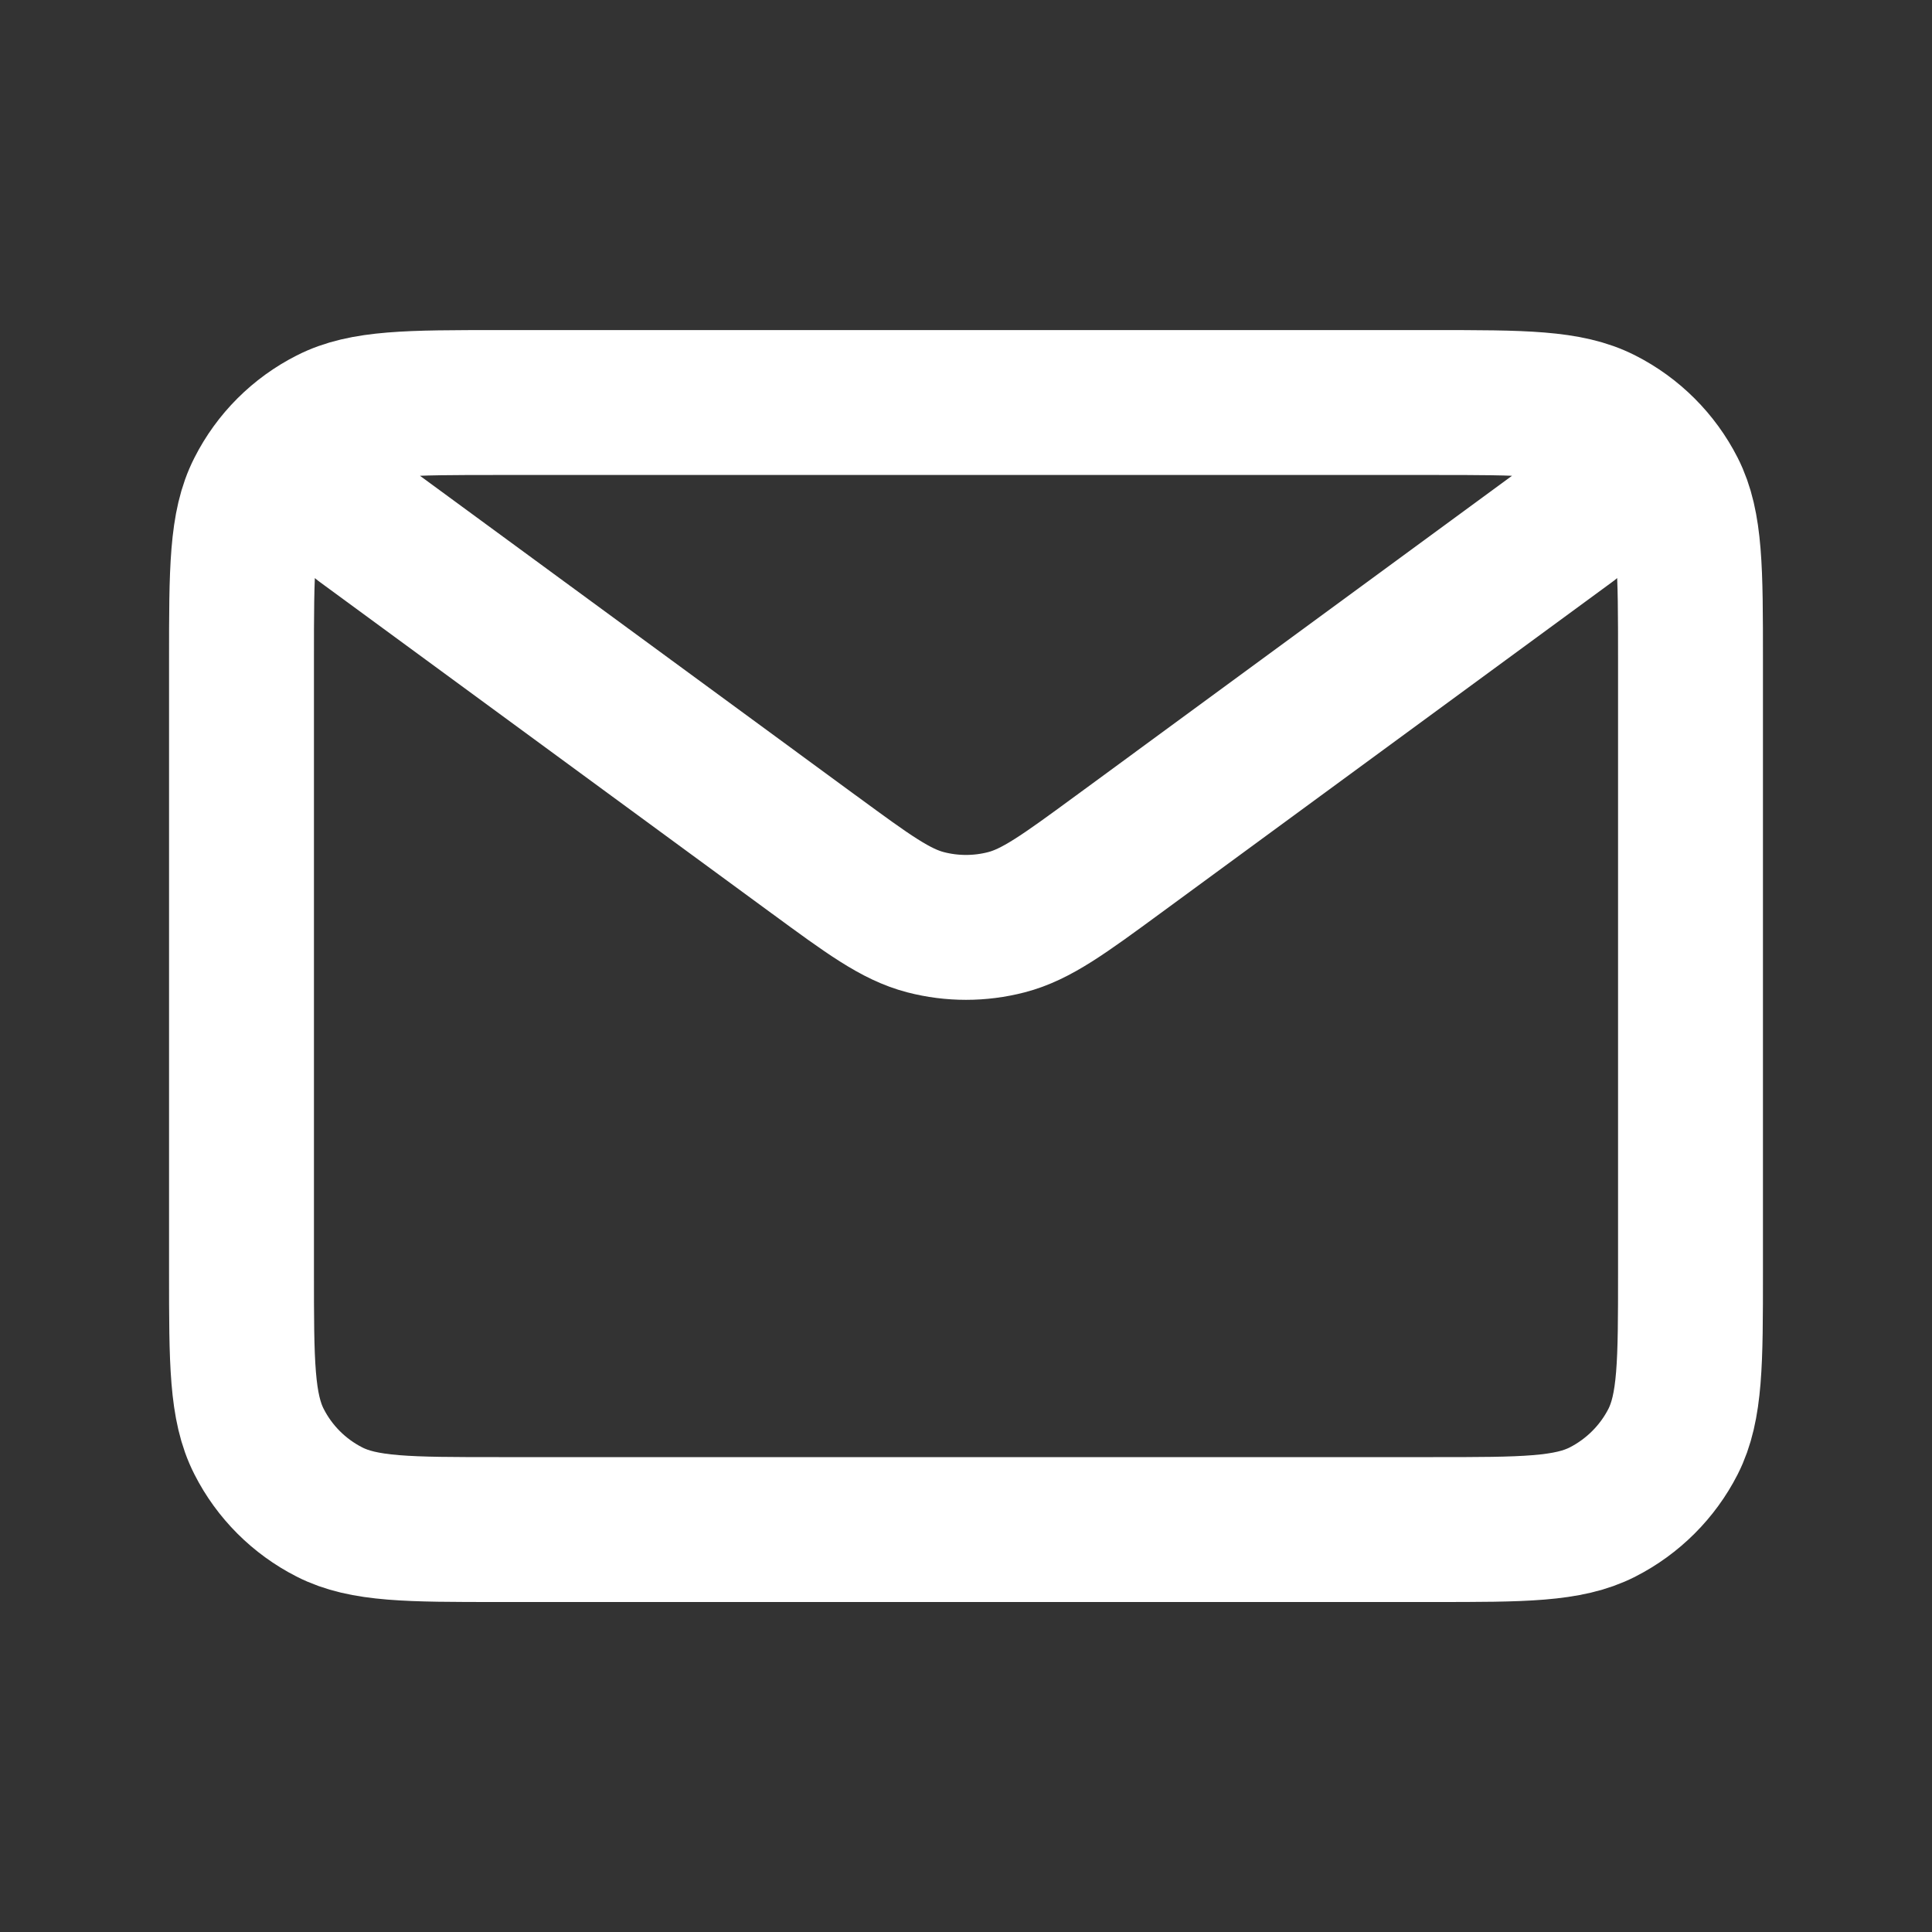 <svg width="20" height="20" viewBox="0 0 20 20" fill="none" xmlns="http://www.w3.org/2000/svg">
<rect x="0" y="0" width="20" height="20" fill="#333333" stroke="none"/>
<path d="M3.75 5.417L8.423 8.844L8.425 8.845C8.99 9.26 9.273 9.467 9.582 9.547C9.856 9.618 10.144 9.618 10.418 9.547C10.727 9.467 11.011 9.259 11.577 8.844L16.25 5.417M2.5 13.167V6.834C2.5 5.9 2.5 5.433 2.682 5.077C2.841 4.763 3.096 4.508 3.41 4.349C3.766 4.167 4.233 4.167 5.167 4.167H14.834C15.767 4.167 16.233 4.167 16.59 4.349C16.903 4.508 17.159 4.763 17.319 5.077C17.5 5.433 17.5 5.899 17.5 6.831V13.17C17.5 14.102 17.5 14.567 17.319 14.924C17.159 15.237 16.903 15.492 16.59 15.652C16.233 15.834 15.768 15.834 14.836 15.834H5.164C4.232 15.834 3.766 15.834 3.41 15.652C3.096 15.492 2.841 15.237 2.682 14.924C2.5 14.567 2.5 14.101 2.5 13.167Z" stroke="white" stroke-width="1.5" stroke-linecap="round" stroke-linejoin="round"/>
</svg>
